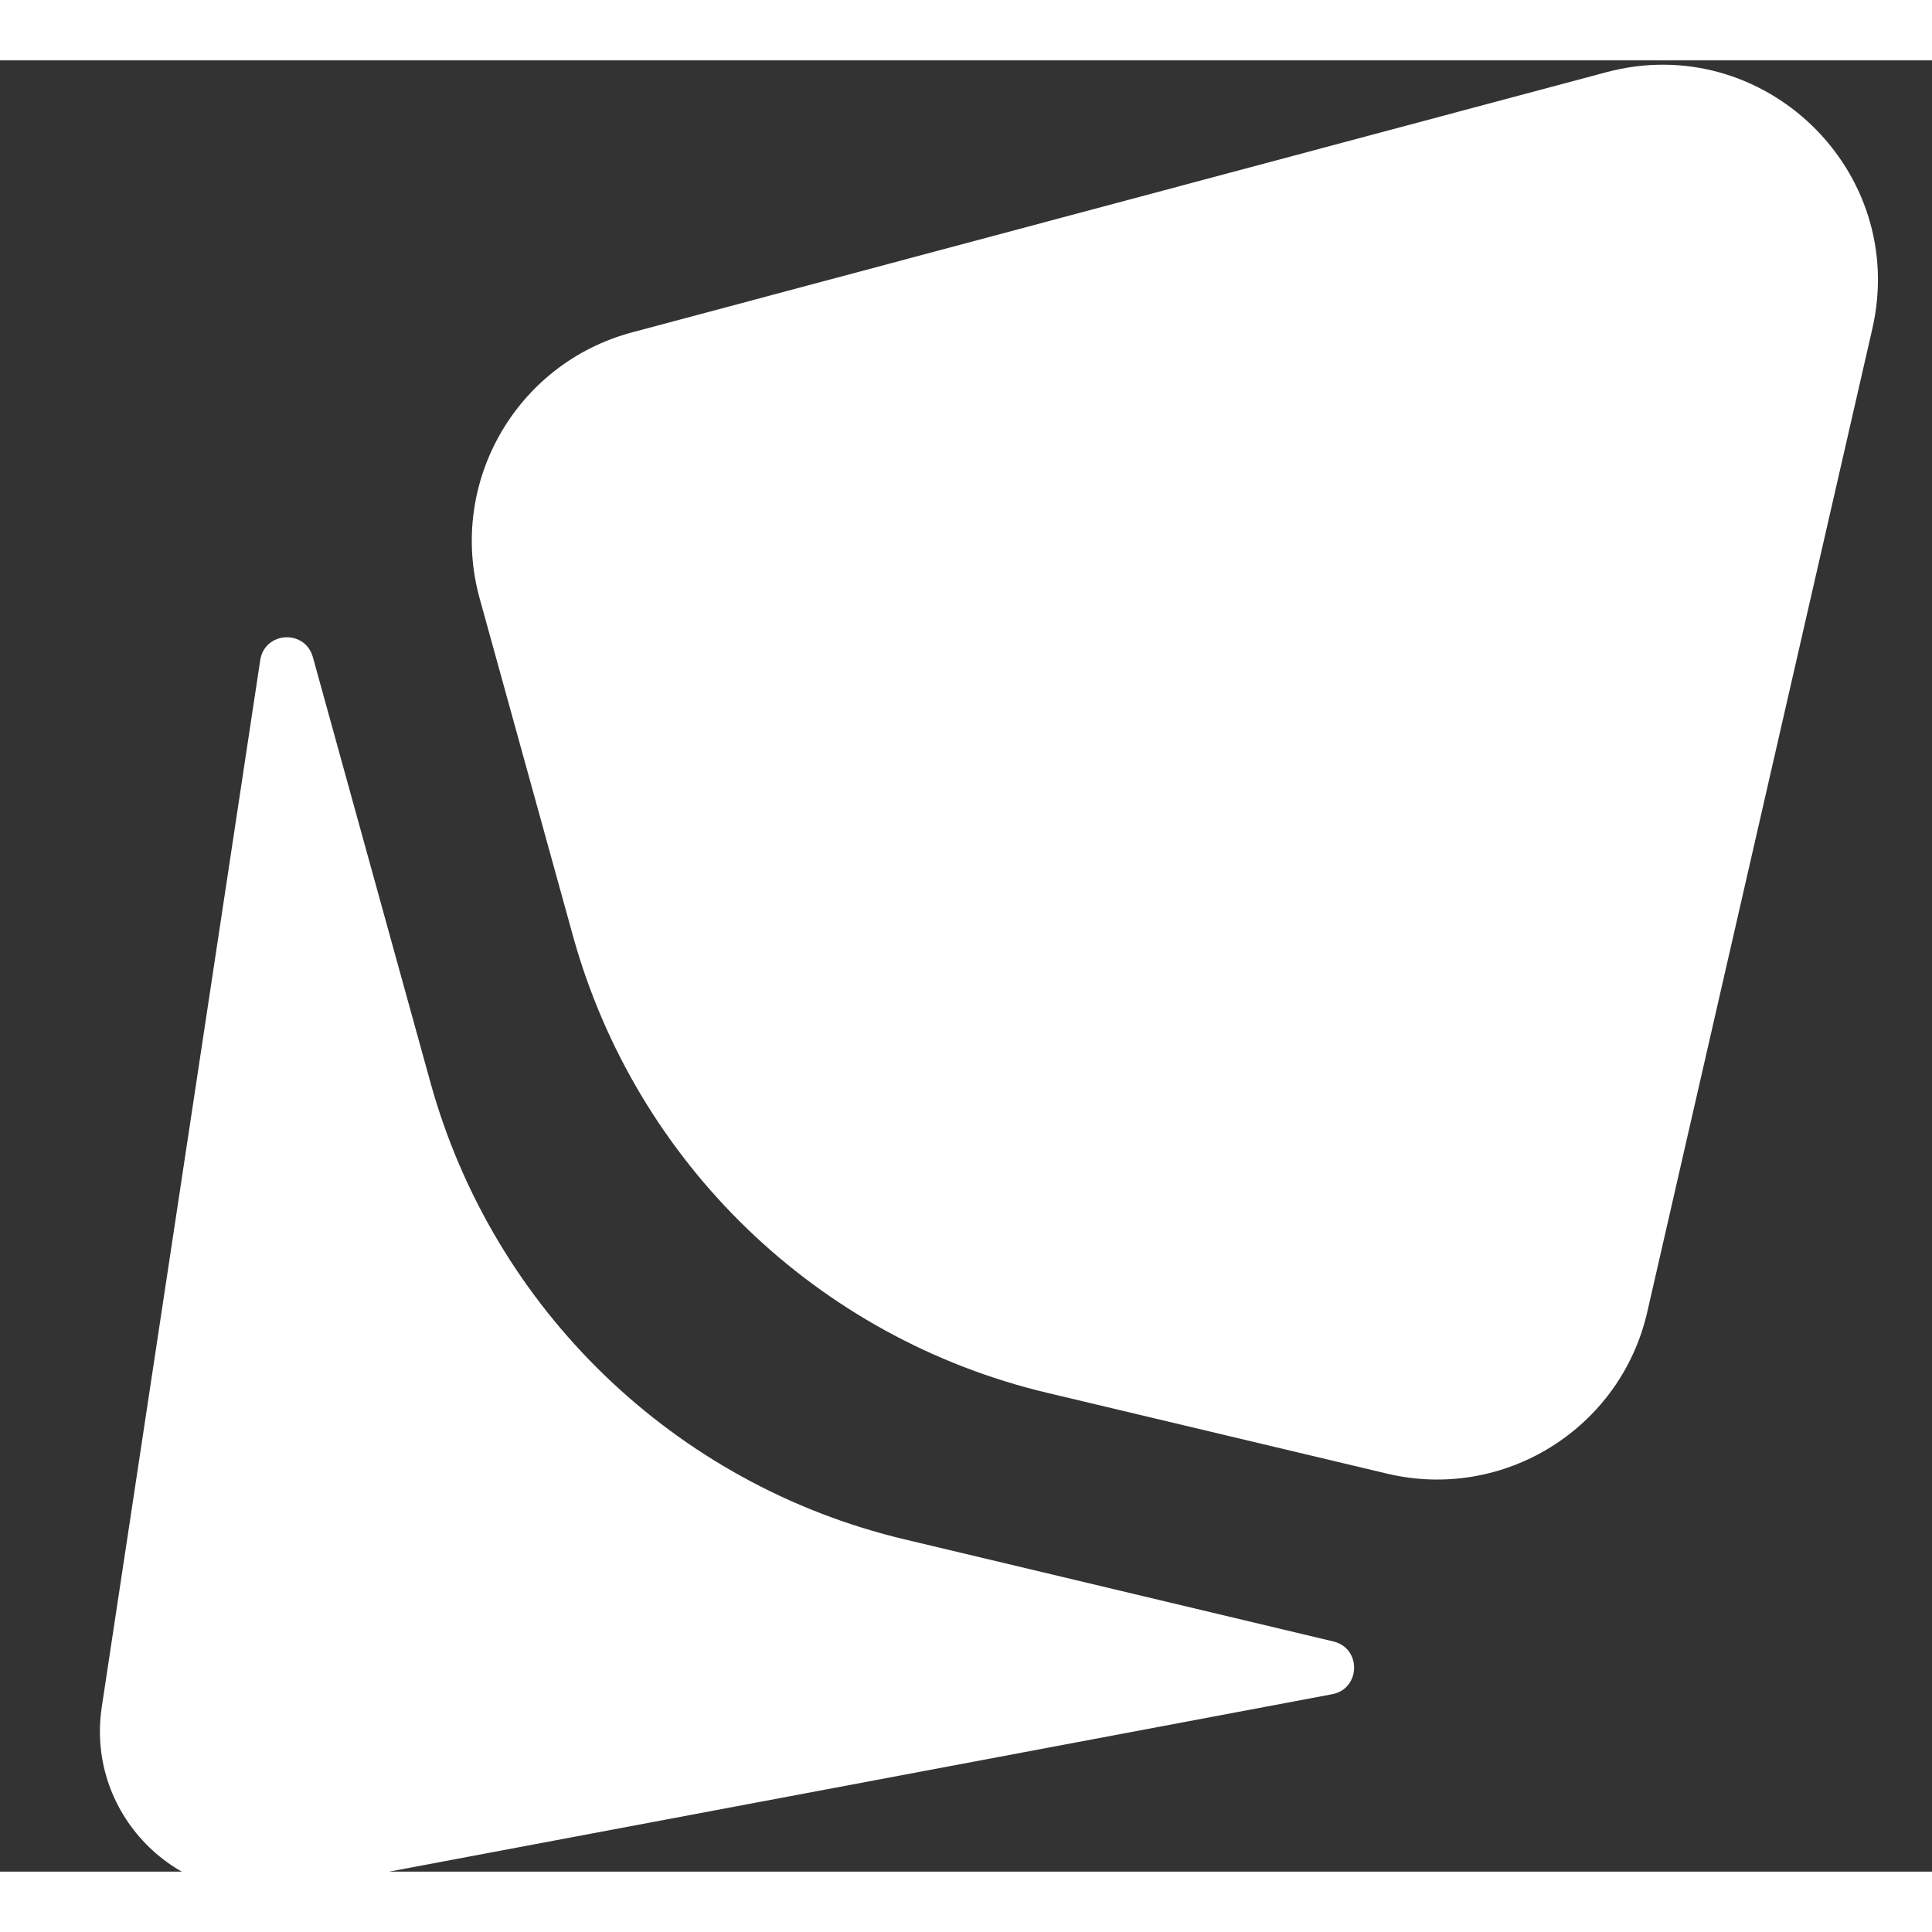 <svg width="16" height="16" viewBox="0 0 16 15" fill="none" xmlns="http://www.w3.org/2000/svg">
            <rect x="0" y="0" width="16" height="15" fill="#333333" stroke="none"/>
            <path d="M13.303 0.098C14.603 -0.249 15.806 0.911 15.506 2.222L13.642 10.365C13.421 11.332 12.453 11.934 11.487 11.704L8.669 11.034C6.768 10.581 5.264 9.13 4.744 7.247L3.972 4.455C3.708 3.498 4.274 2.51 5.233 2.253L13.303 0.098Z" fill="white"></path>
            <path d="M0.843 13.635C0.705 14.547 1.508 15.322 2.415 15.152L11.032 13.531C11.269 13.486 11.277 13.15 11.043 13.094L7.486 12.247C5.587 11.794 4.084 10.344 3.564 8.462L2.591 4.942C2.526 4.709 2.191 4.729 2.155 4.968L0.843 13.635Z" fill="white"></path>
          </svg>